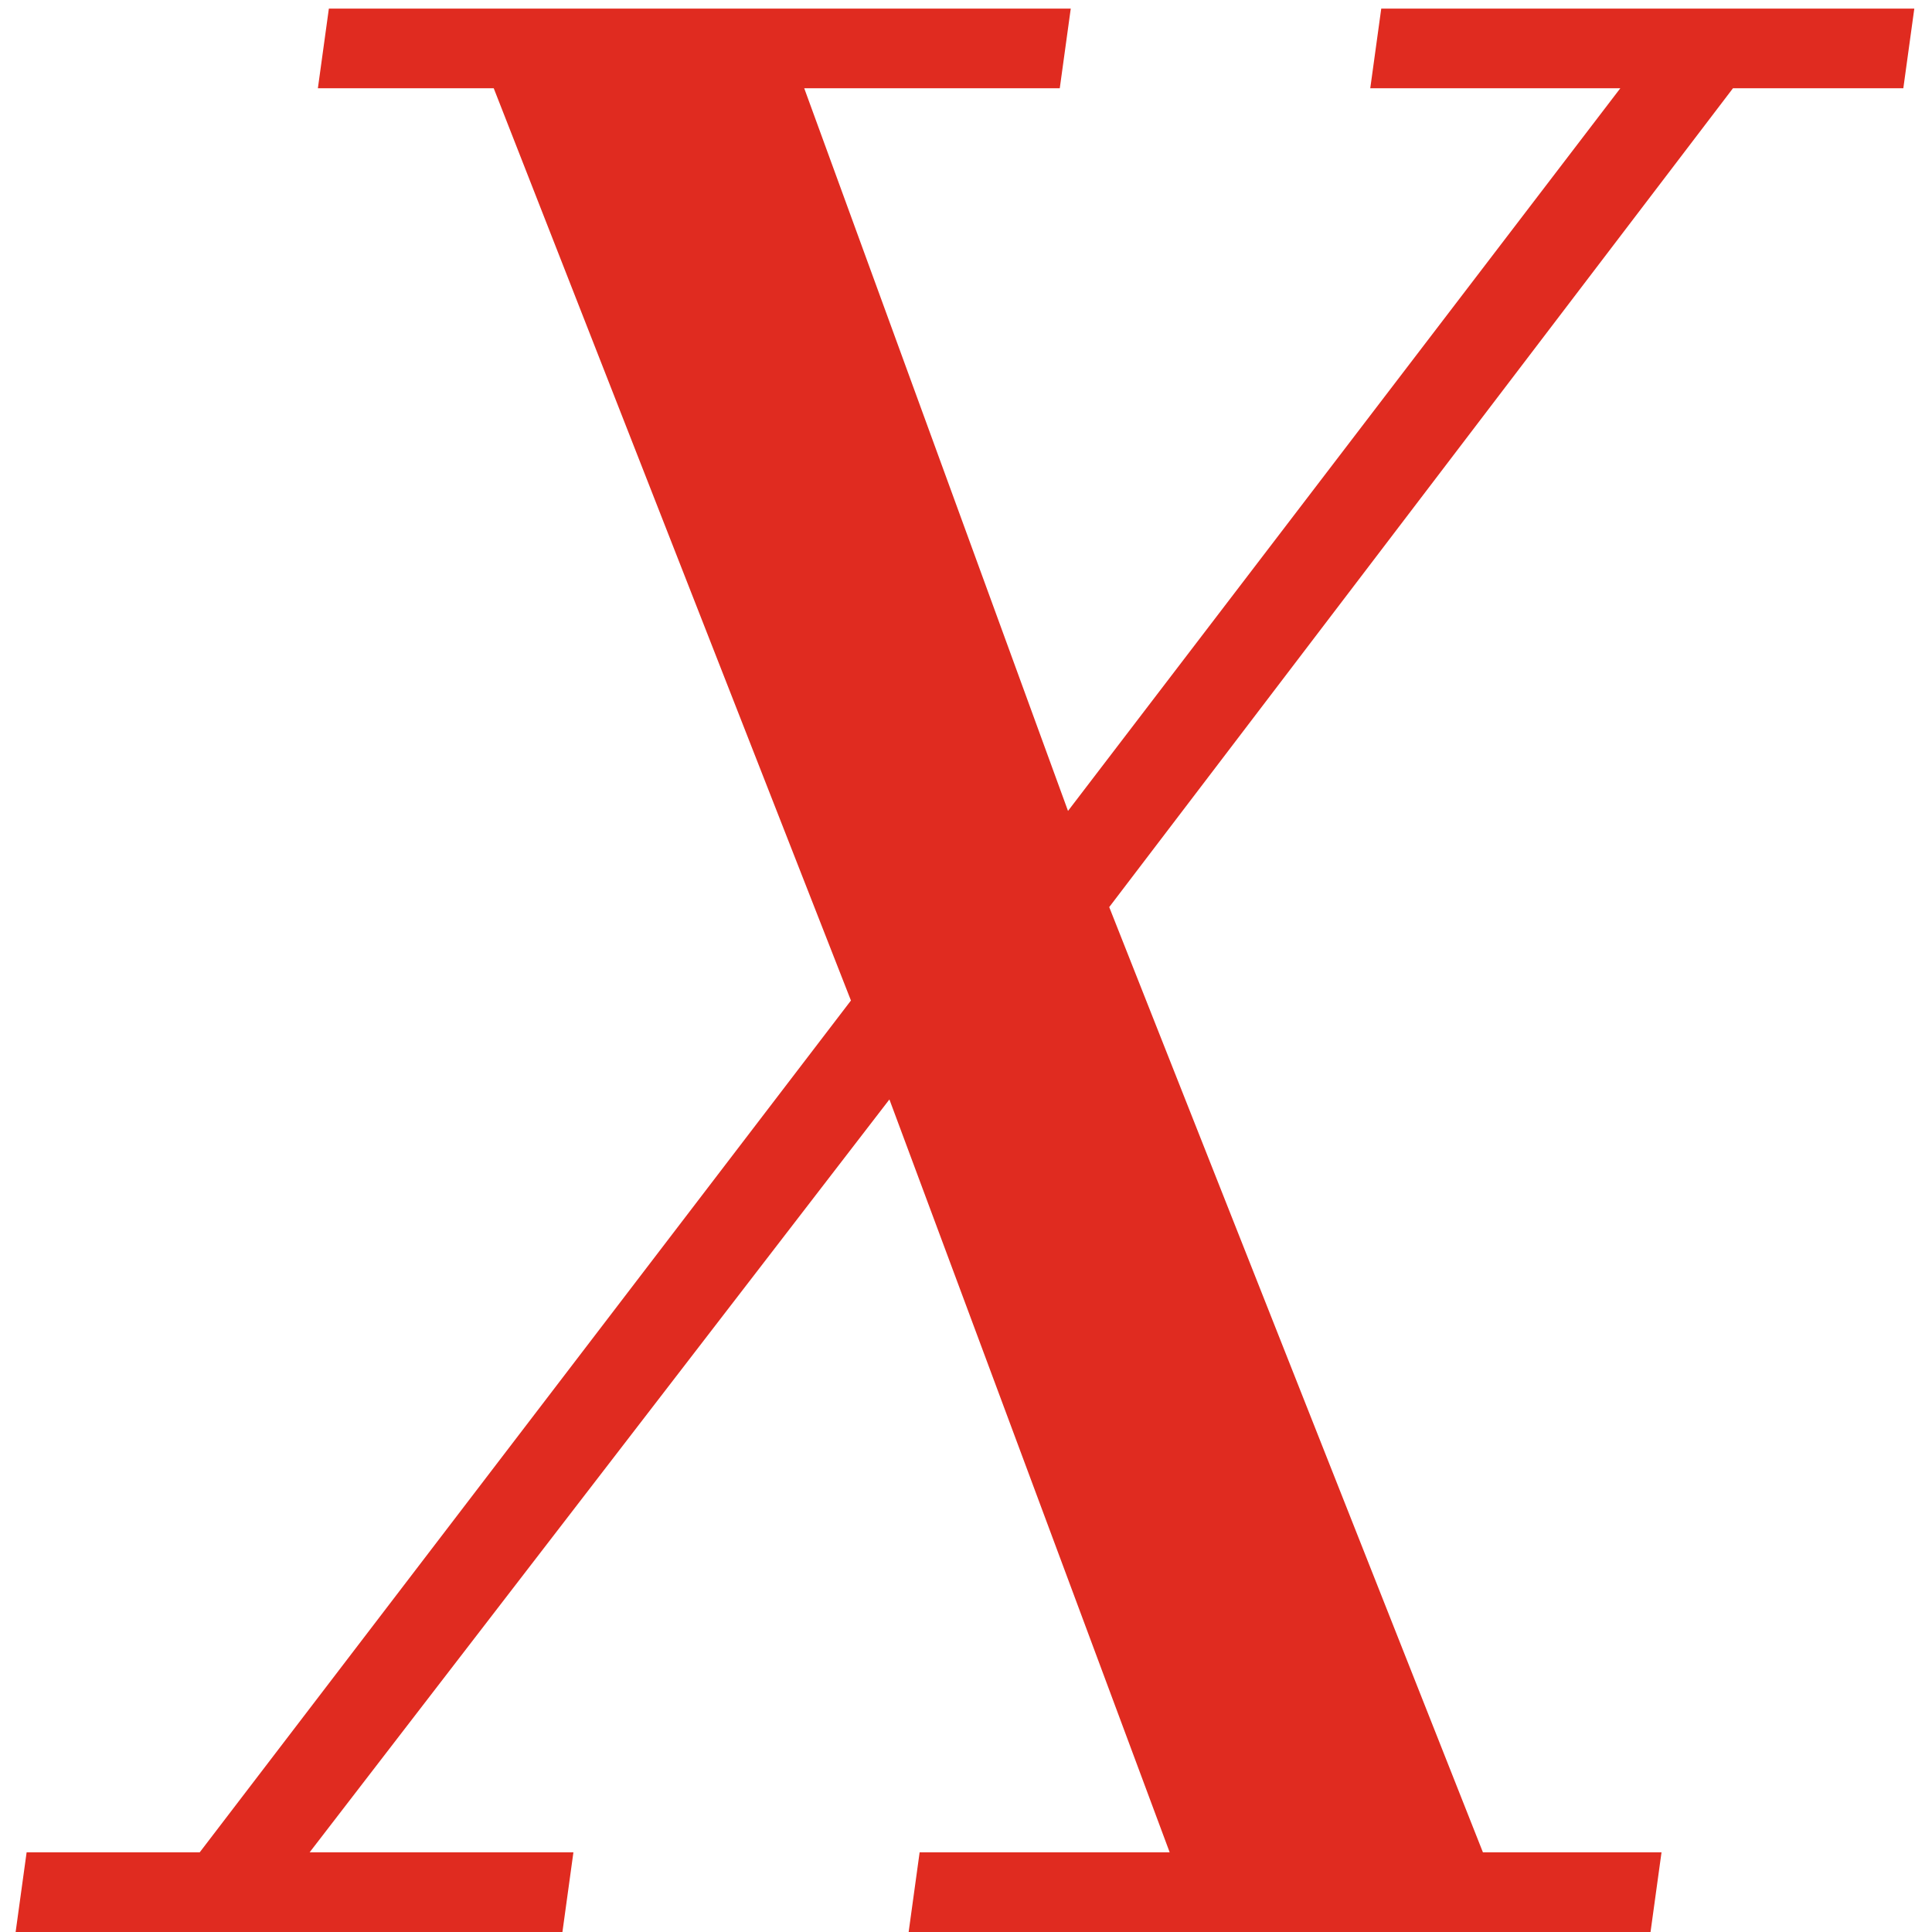 <?xml version="1.0" encoding="UTF-8"?> <svg xmlns="http://www.w3.org/2000/svg" width="90" height="90" viewBox="0 0 90 90" fill="none"><path d="M76.888 90H42.328L42.84 86.288H54.488L41.432 51.216L14.424 86.288H26.712L26.2 90H0.728L1.24 86.288H9.304L39.64 46.608L23 4.112H14.808L15.32 0.4H49.88L49.368 4.112H37.464L49.752 37.776L75.48 4.112H63.832L64.344 0.4H89.176L88.664 4.112H80.728L51.672 42.256L69.08 86.288H77.4L76.888 90Z" fill="#E02B20"></path></svg> 